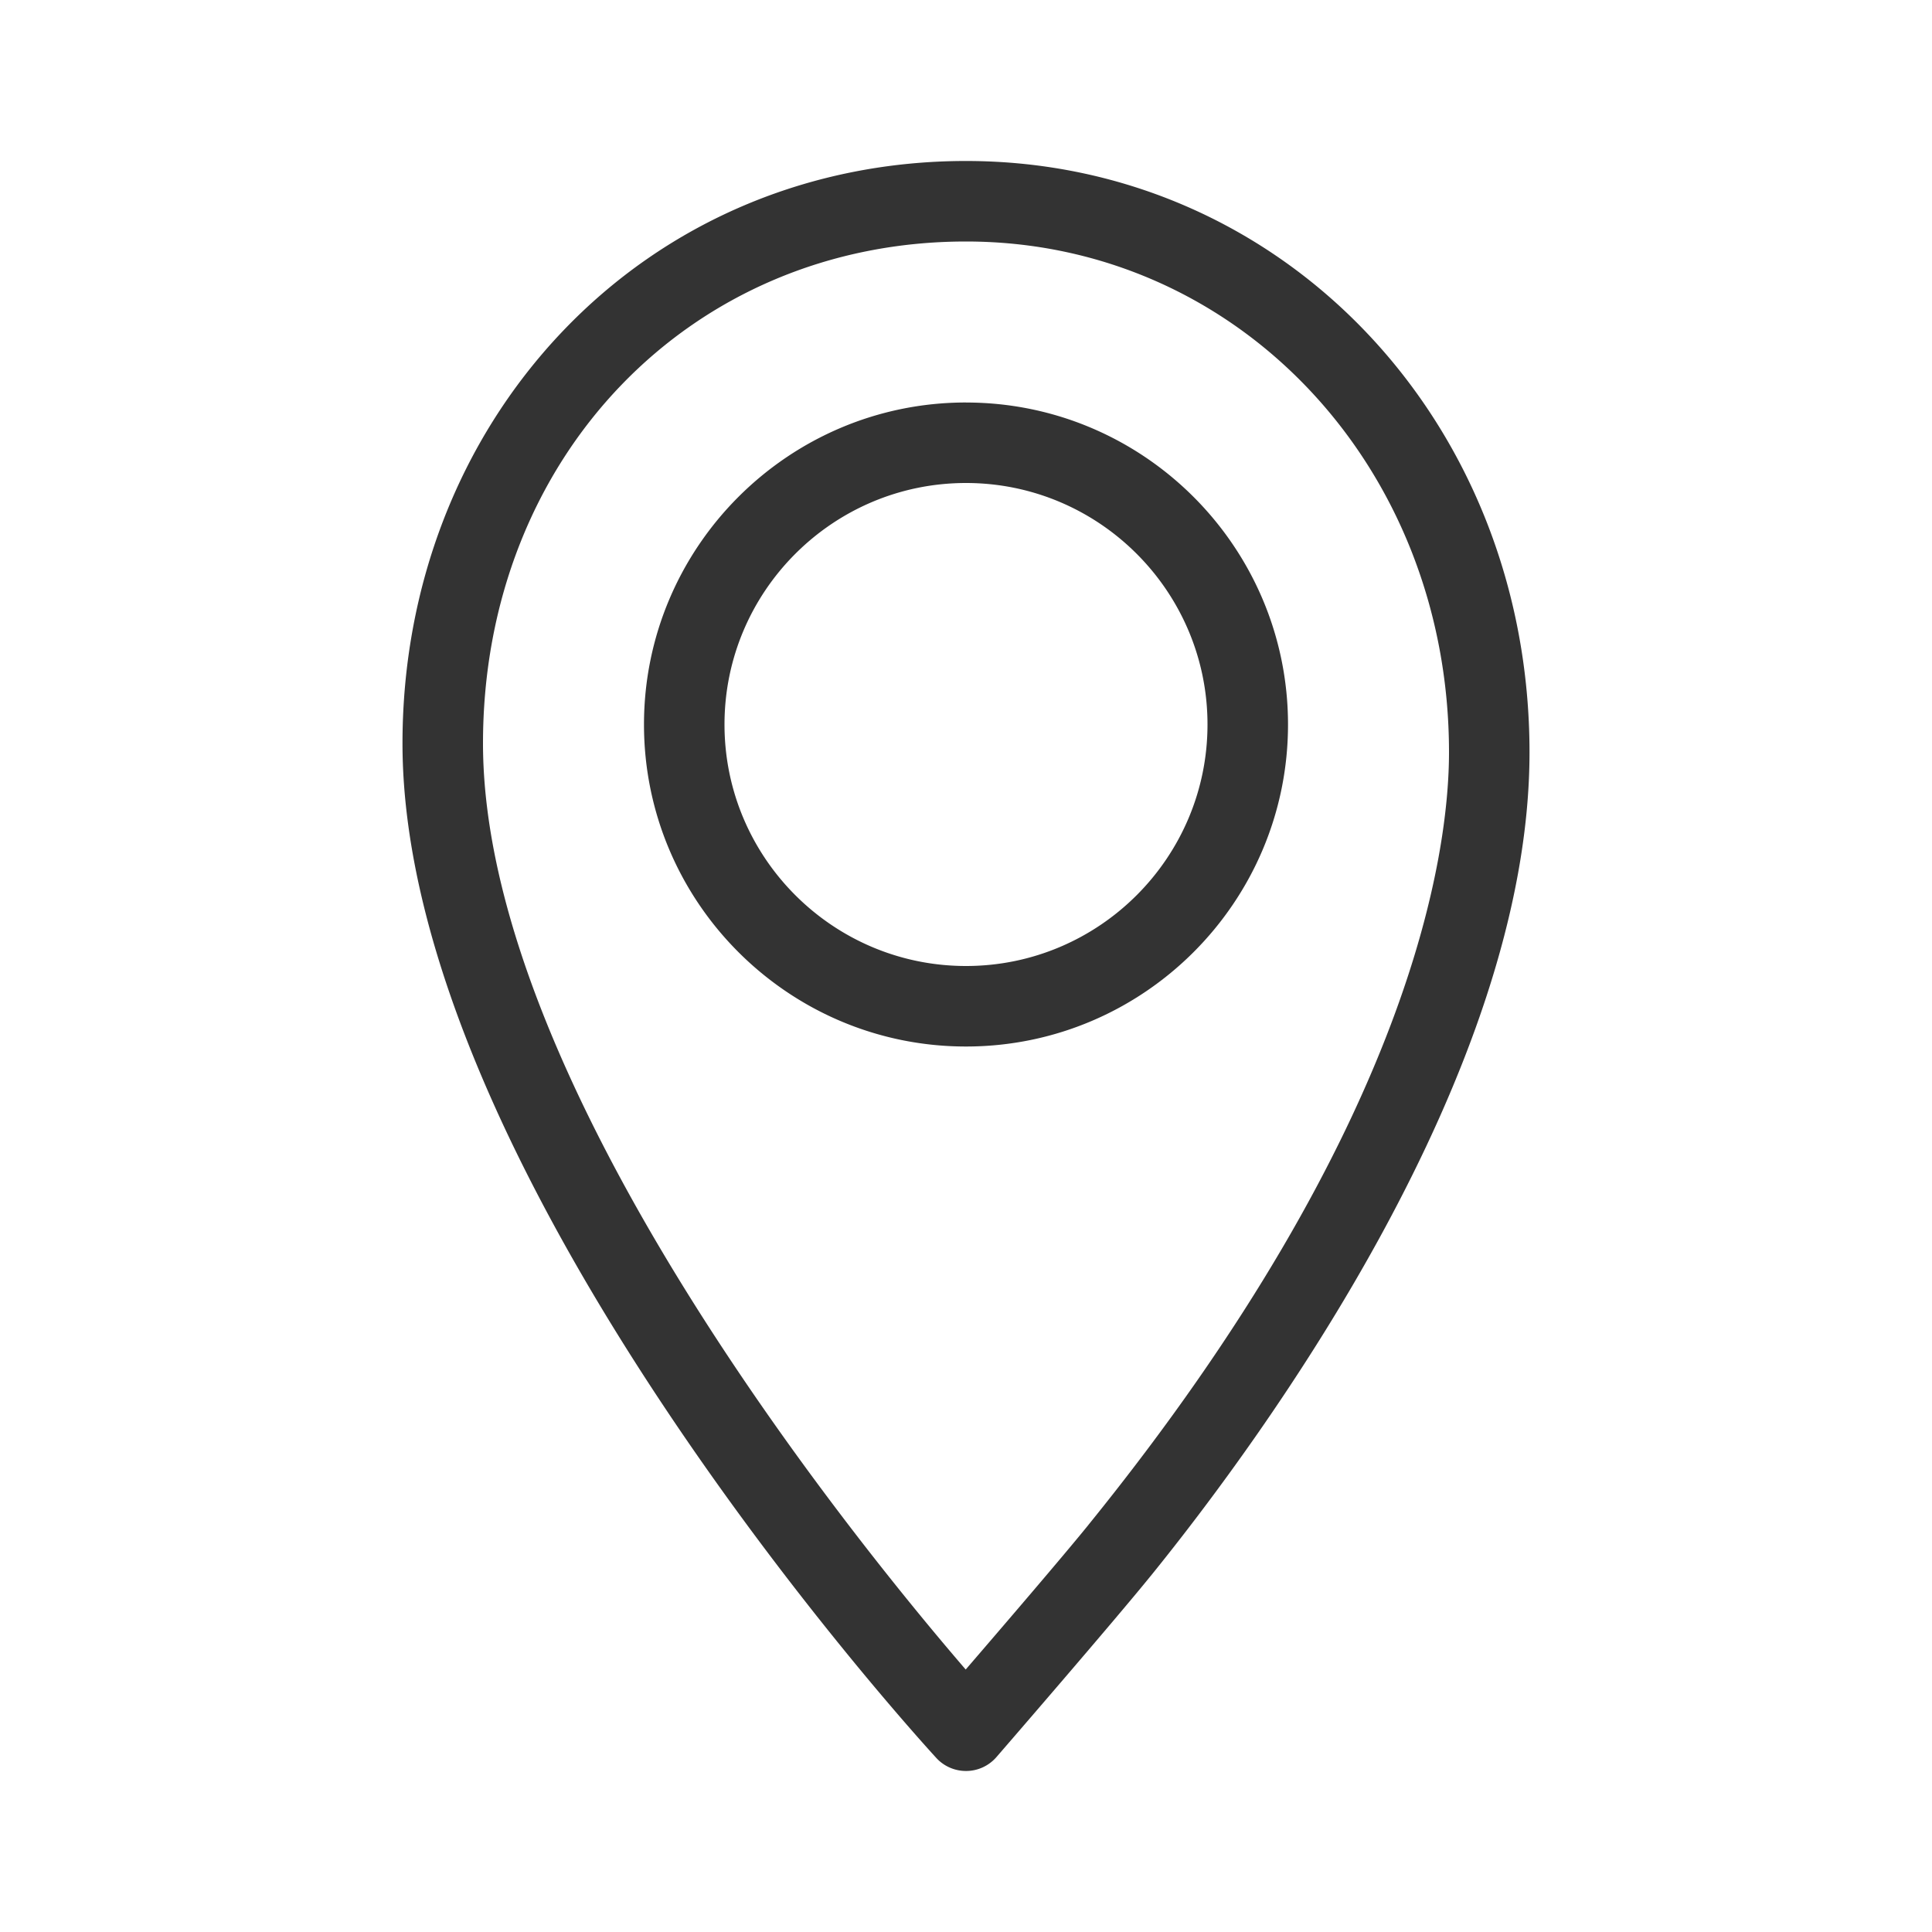 <svg xmlns="http://www.w3.org/2000/svg" xmlns:xlink="http://www.w3.org/1999/xlink" width="64" height="64" viewBox="0 0 64 64">
    <defs>
        <path id="a" d="M50.667 24.92c0 10.64-8.773 22.621-12.544 27.28v-.001c-1.233 1.523-4.957 5.825-5.115 6.007a1.333 1.333 0 0 1-.989.46H32c-.373 0-.73-.155-.982-.43-.722-.787-17.685-19.42-17.685-33.612 0-5.193 1.873-10.028 5.272-13.615C22.075 7.35 26.831 5.333 32 5.333c10.467 0 18.667 8.604 18.667 19.587zM36.05 50.52C46.835 37.203 48 28.18 48 24.92 48 15.432 40.972 8 32 8c-9.122 0-16 7.146-16 16.623 0 11.287 12.356 26.463 15.99 30.682 1.226-1.423 3.243-3.774 4.06-4.784zM32 13.334c5.882 0 10.667 4.785 10.667 10.667S37.882 34.667 32 34.667 21.333 29.882 21.333 24 26.118 13.333 32 13.333zM32 32c4.411 0 8-3.589 8-8s-3.589-8-8-8-8 3.589-8 8 3.589 8 8 8z"/>
    </defs>
    <use fill="#333" fill-rule="evenodd" xlink:href="#a"/>
</svg>
